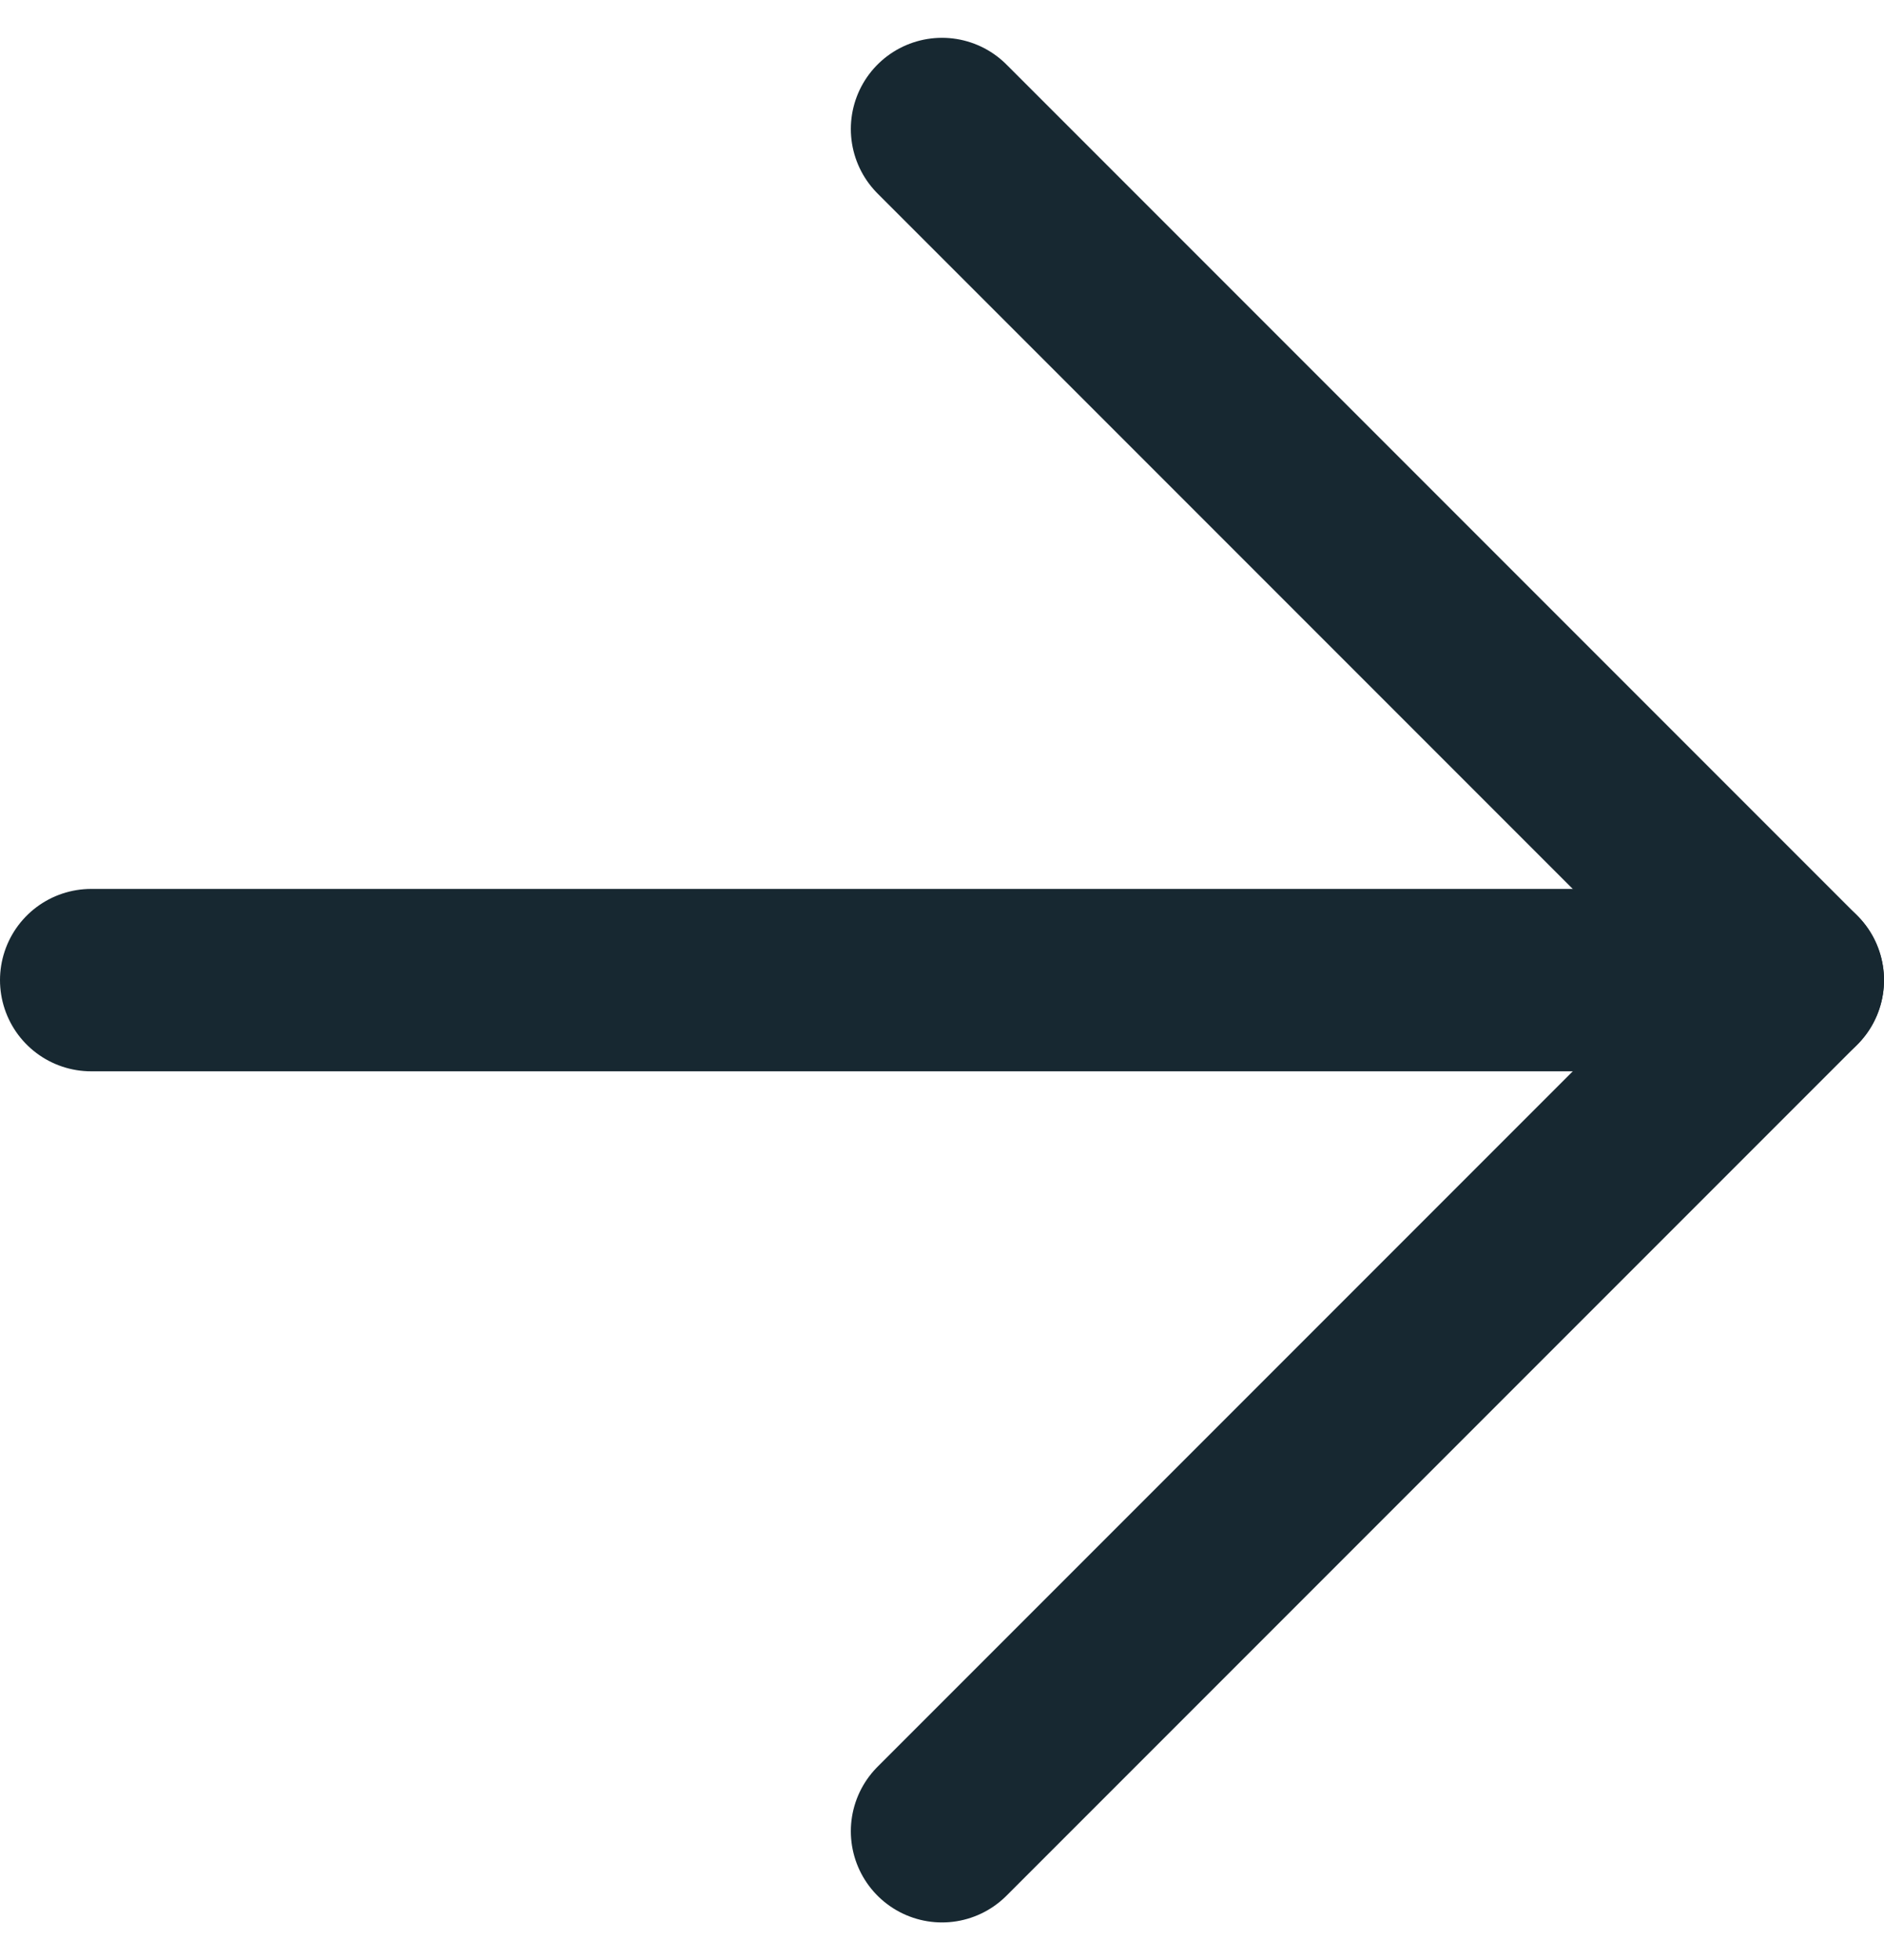 <svg xmlns="http://www.w3.org/2000/svg" width="15.5" height="16.121" viewBox="0 0 15.5 16.121">
  <g id="arrow-left" transform="translate(0.75 1.061)">
    <path id="Path_2" data-name="Path 2" d="M5,12H19" transform="translate(-5 -5)" fill="none" stroke="#172831" stroke-linecap="round" stroke-linejoin="round" stroke-width="1.5"/>
    <path id="Path_3" data-name="Path 3" d="M5,19l7-7L5,5" transform="translate(2 -5)" fill="none" stroke="#172831" stroke-linecap="round" stroke-linejoin="round" stroke-width="1.5"/>
  </g>
</svg>
